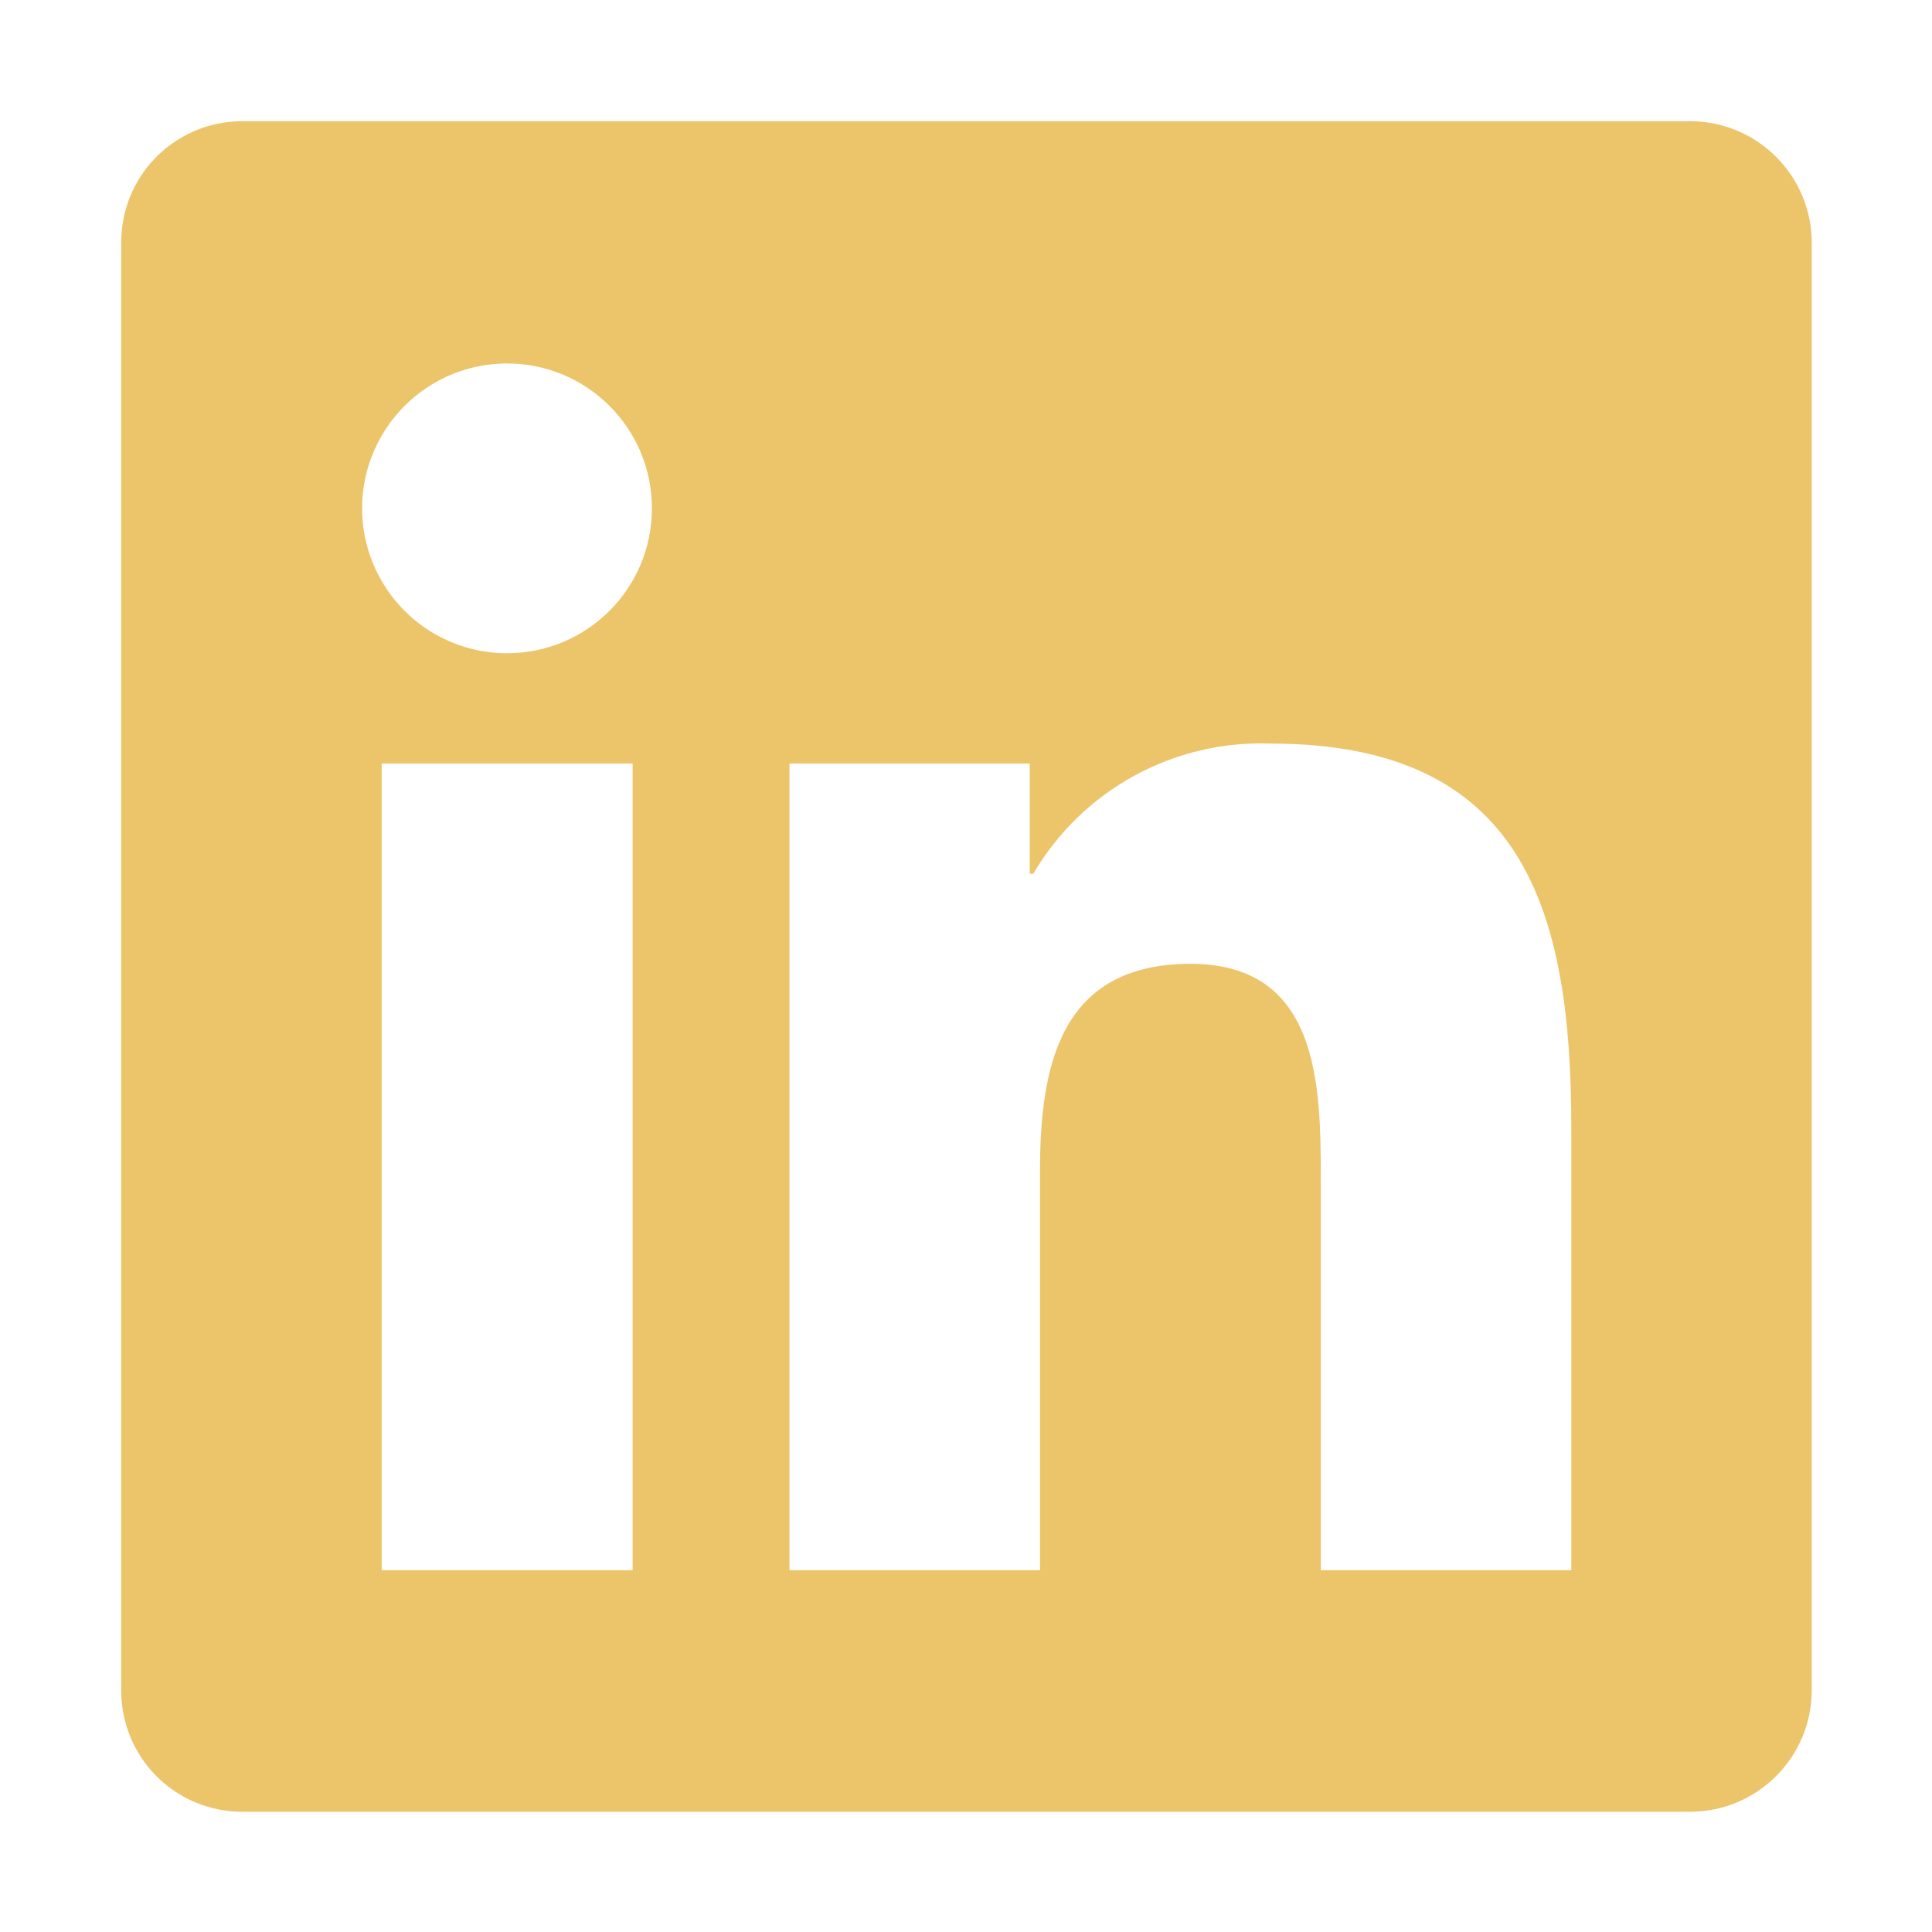 <?xml version="1.0" encoding="utf-8"?>
<svg xmlns="http://www.w3.org/2000/svg" xmlns:xlink="http://www.w3.org/1999/xlink" width="16px" height="16px" viewBox="0 0 16 16" version="1.1">
    <title>Artboard</title>
    <g id="Artboard" stroke="none" stroke-width="1" fill="none" fill-rule="evenodd">
        <g id="CtfLinkedIn" transform="translate(1.004, 1.004)" fill="#ECC469" fill-rule="nonzero">
            <path d="M13,0 L1,0 C0.733,0 0.478,0.107 0.29,0.296 C0.102,0.486 -0.002,0.742 3.92127897e-05,1.009 L3.92127897e-05,12.991 C-0.002,13.258 0.102,13.514 0.29,13.704 C0.478,13.893 0.733,14 1,14 L13,14 C13.554,13.996 14.001,13.545 14,12.991 L14,1.009 C14.001,0.455 13.554,0.004 13,0 Z M4.23,12 L2.157,12 L2.157,5.319 L4.235,5.319 L4.235,12 L4.231,12 L4.23,12 Z M3.195,4.406 C2.766,4.406 2.37,4.177 2.156,3.806 C1.941,3.435 1.941,2.977 2.156,2.606 C2.37,2.235 2.766,2.006 3.195,2.006 C3.858,2.006 4.395,2.543 4.395,3.206 C4.395,3.869 3.858,4.406 3.195,4.406 Z M12.009,12 L9.934,12 L9.934,8.75 C9.934,7.975 9.918,6.978 8.856,6.978 C7.775,6.978 7.609,7.822 7.609,8.694 L7.609,12 L5.534,12 L5.534,5.319 L7.524,5.319 L7.524,6.232 L7.553,6.232 C7.96,5.538 8.715,5.124 9.519,5.154 C11.619,5.154 12.009,6.538 12.009,8.338 L12.009,12 L12.009,12 Z" id="Shape"/>
        </g>
    </g>
</svg>
